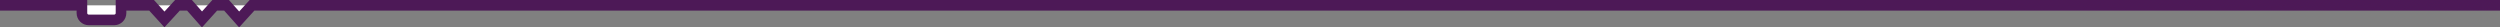 <?xml version="1.0" encoding="utf-8"?>
<!-- Generator: Adobe Illustrator 16.0.0, SVG Export Plug-In . SVG Version: 6.00 Build 0)  -->
<!DOCTYPE svg PUBLIC "-//W3C//DTD SVG 1.1//EN" "http://www.w3.org/Graphics/SVG/1.1/DTD/svg11.dtd">
<svg version="1.1" id="Layer_1" xmlns="http://www.w3.org/2000/svg" xmlns:xlink="http://www.w3.org/1999/xlink" x="0px" y="0px"
	 width="1176px" height="12.896px" viewBox="0 0 1176 12.896" enable-background="new 0 0 1176 12.896" xml:space="preserve">
<rect x="0" y="0" width="1176" height="12.896" fill="#808080" stroke="none"/>
<path fill="#FFFFFF" stroke="#4D1957" stroke-width="5" stroke-miterlimit="10" d="M1176,2.5H118.541l-6.045,6.641L106.574,2.5
	h-5.57l-5.988,6.641L89.15,2.5h-5.693l-6.102,6.641L71.311,2.5H56.93v3.658c0,1.766-1.441,3.2-3.209,3.2H41.74
	c-1.773,0-3.207-1.434-3.207-3.2V2.5H0"/>
</svg>
